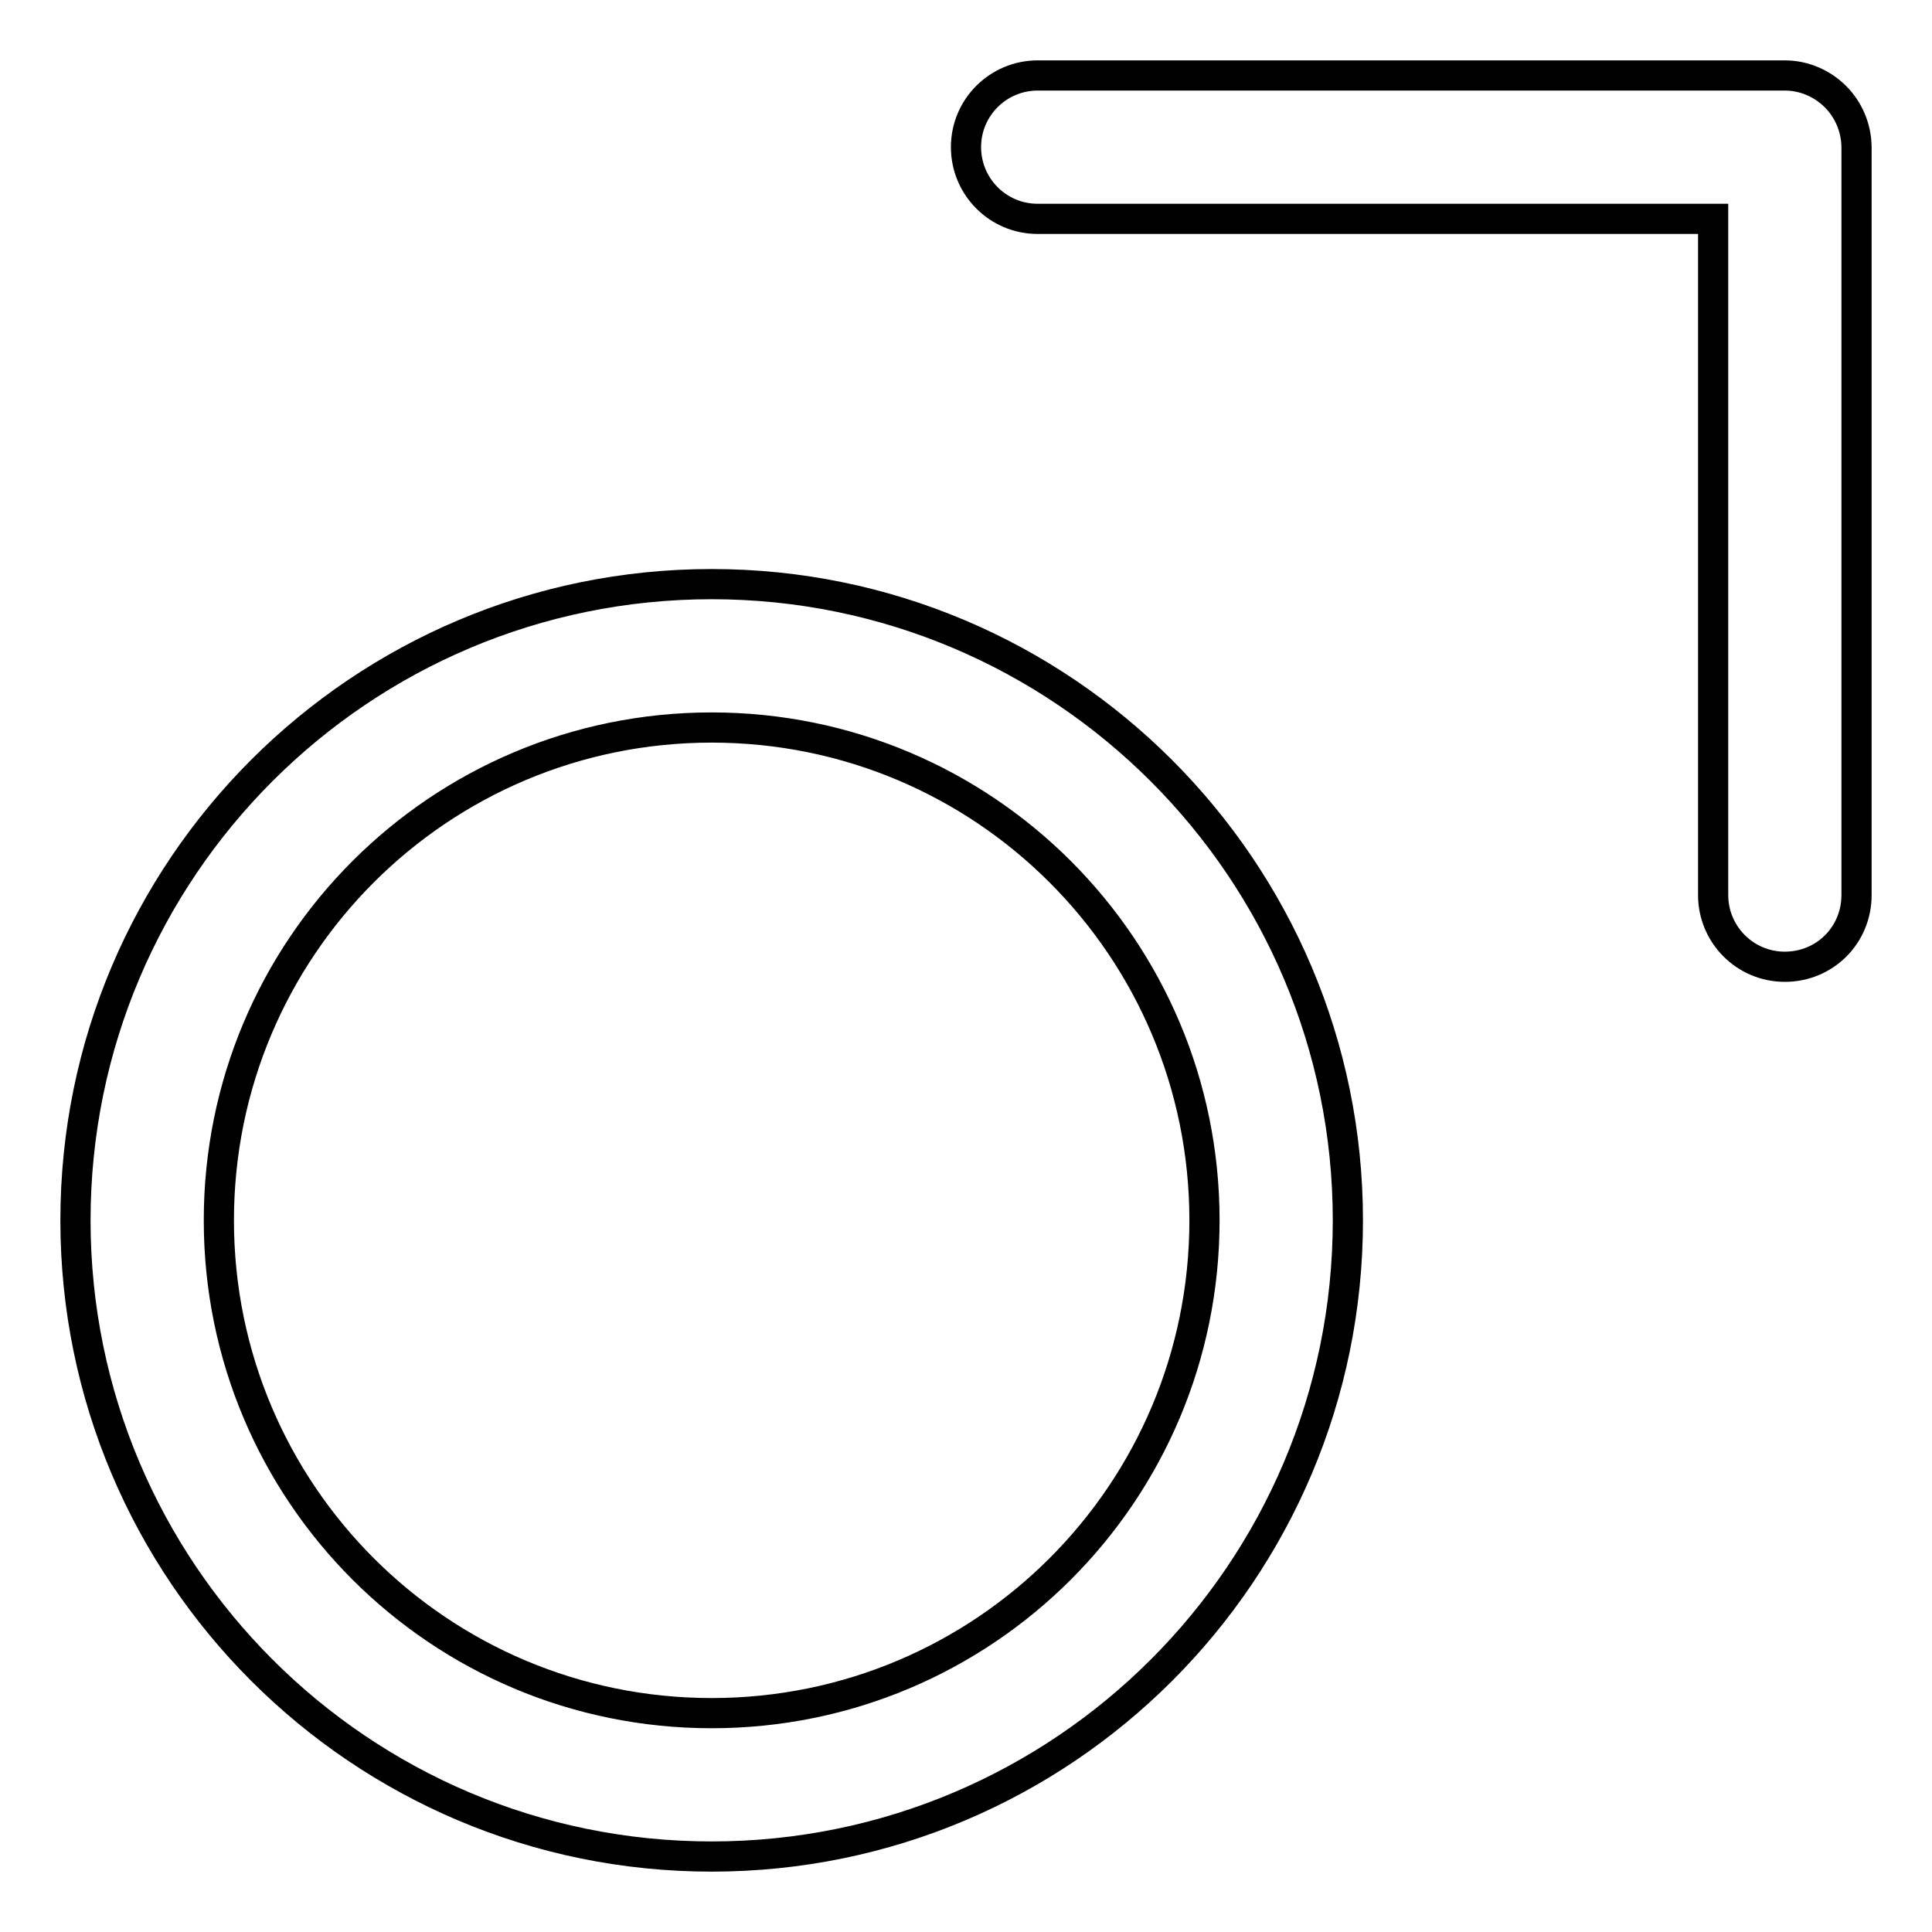 <?xml version="1.0" encoding="utf-8"?>
<!-- Svg Vector Icons : http://www.onlinewebfonts.com/icon -->
<!DOCTYPE svg PUBLIC "-//W3C//DTD SVG 1.1//EN" "http://www.w3.org/Graphics/SVG/1.1/DTD/svg11.dtd">
<svg version="1.1" xmlns="http://www.w3.org/2000/svg" xmlns:xlink="http://www.w3.org/1999/xlink" x="0px" y="0px" viewBox="0 0 256 256" enable-background="new 0 0 256 256" xml:space="preserve">
<g> <path stroke-width="4" fill-opacity="0" stroke="#000000"  d="M94.3,77.4c-46.5,0-84.3,37.7-84.3,84.3c0,46.5,37.7,84.3,84.3,84.3c46.5,0,84.3-37.7,84.3-84.3 C178.6,115.2,140.8,77.4,94.3,77.4z M94.3,227C58.2,227,29,197.8,29,161.7c0-36.1,29.2-65.3,65.3-65.3c36.1,0,65.3,29.2,65.3,65.3 C159.6,197.8,130.4,227,94.3,227z M243.2,12.8c-1.7-1.7-4.1-2.8-6.7-2.8h-99c-5.2,0-9.5,4.2-9.5,9.5c0,5.2,4.2,9.5,9.5,9.5H227 v89.6c0,5.2,4.2,9.5,9.5,9.5s9.5-4.2,9.5-9.5v-99C246,16.9,244.9,14.5,243.2,12.8z"/></g>
</svg>